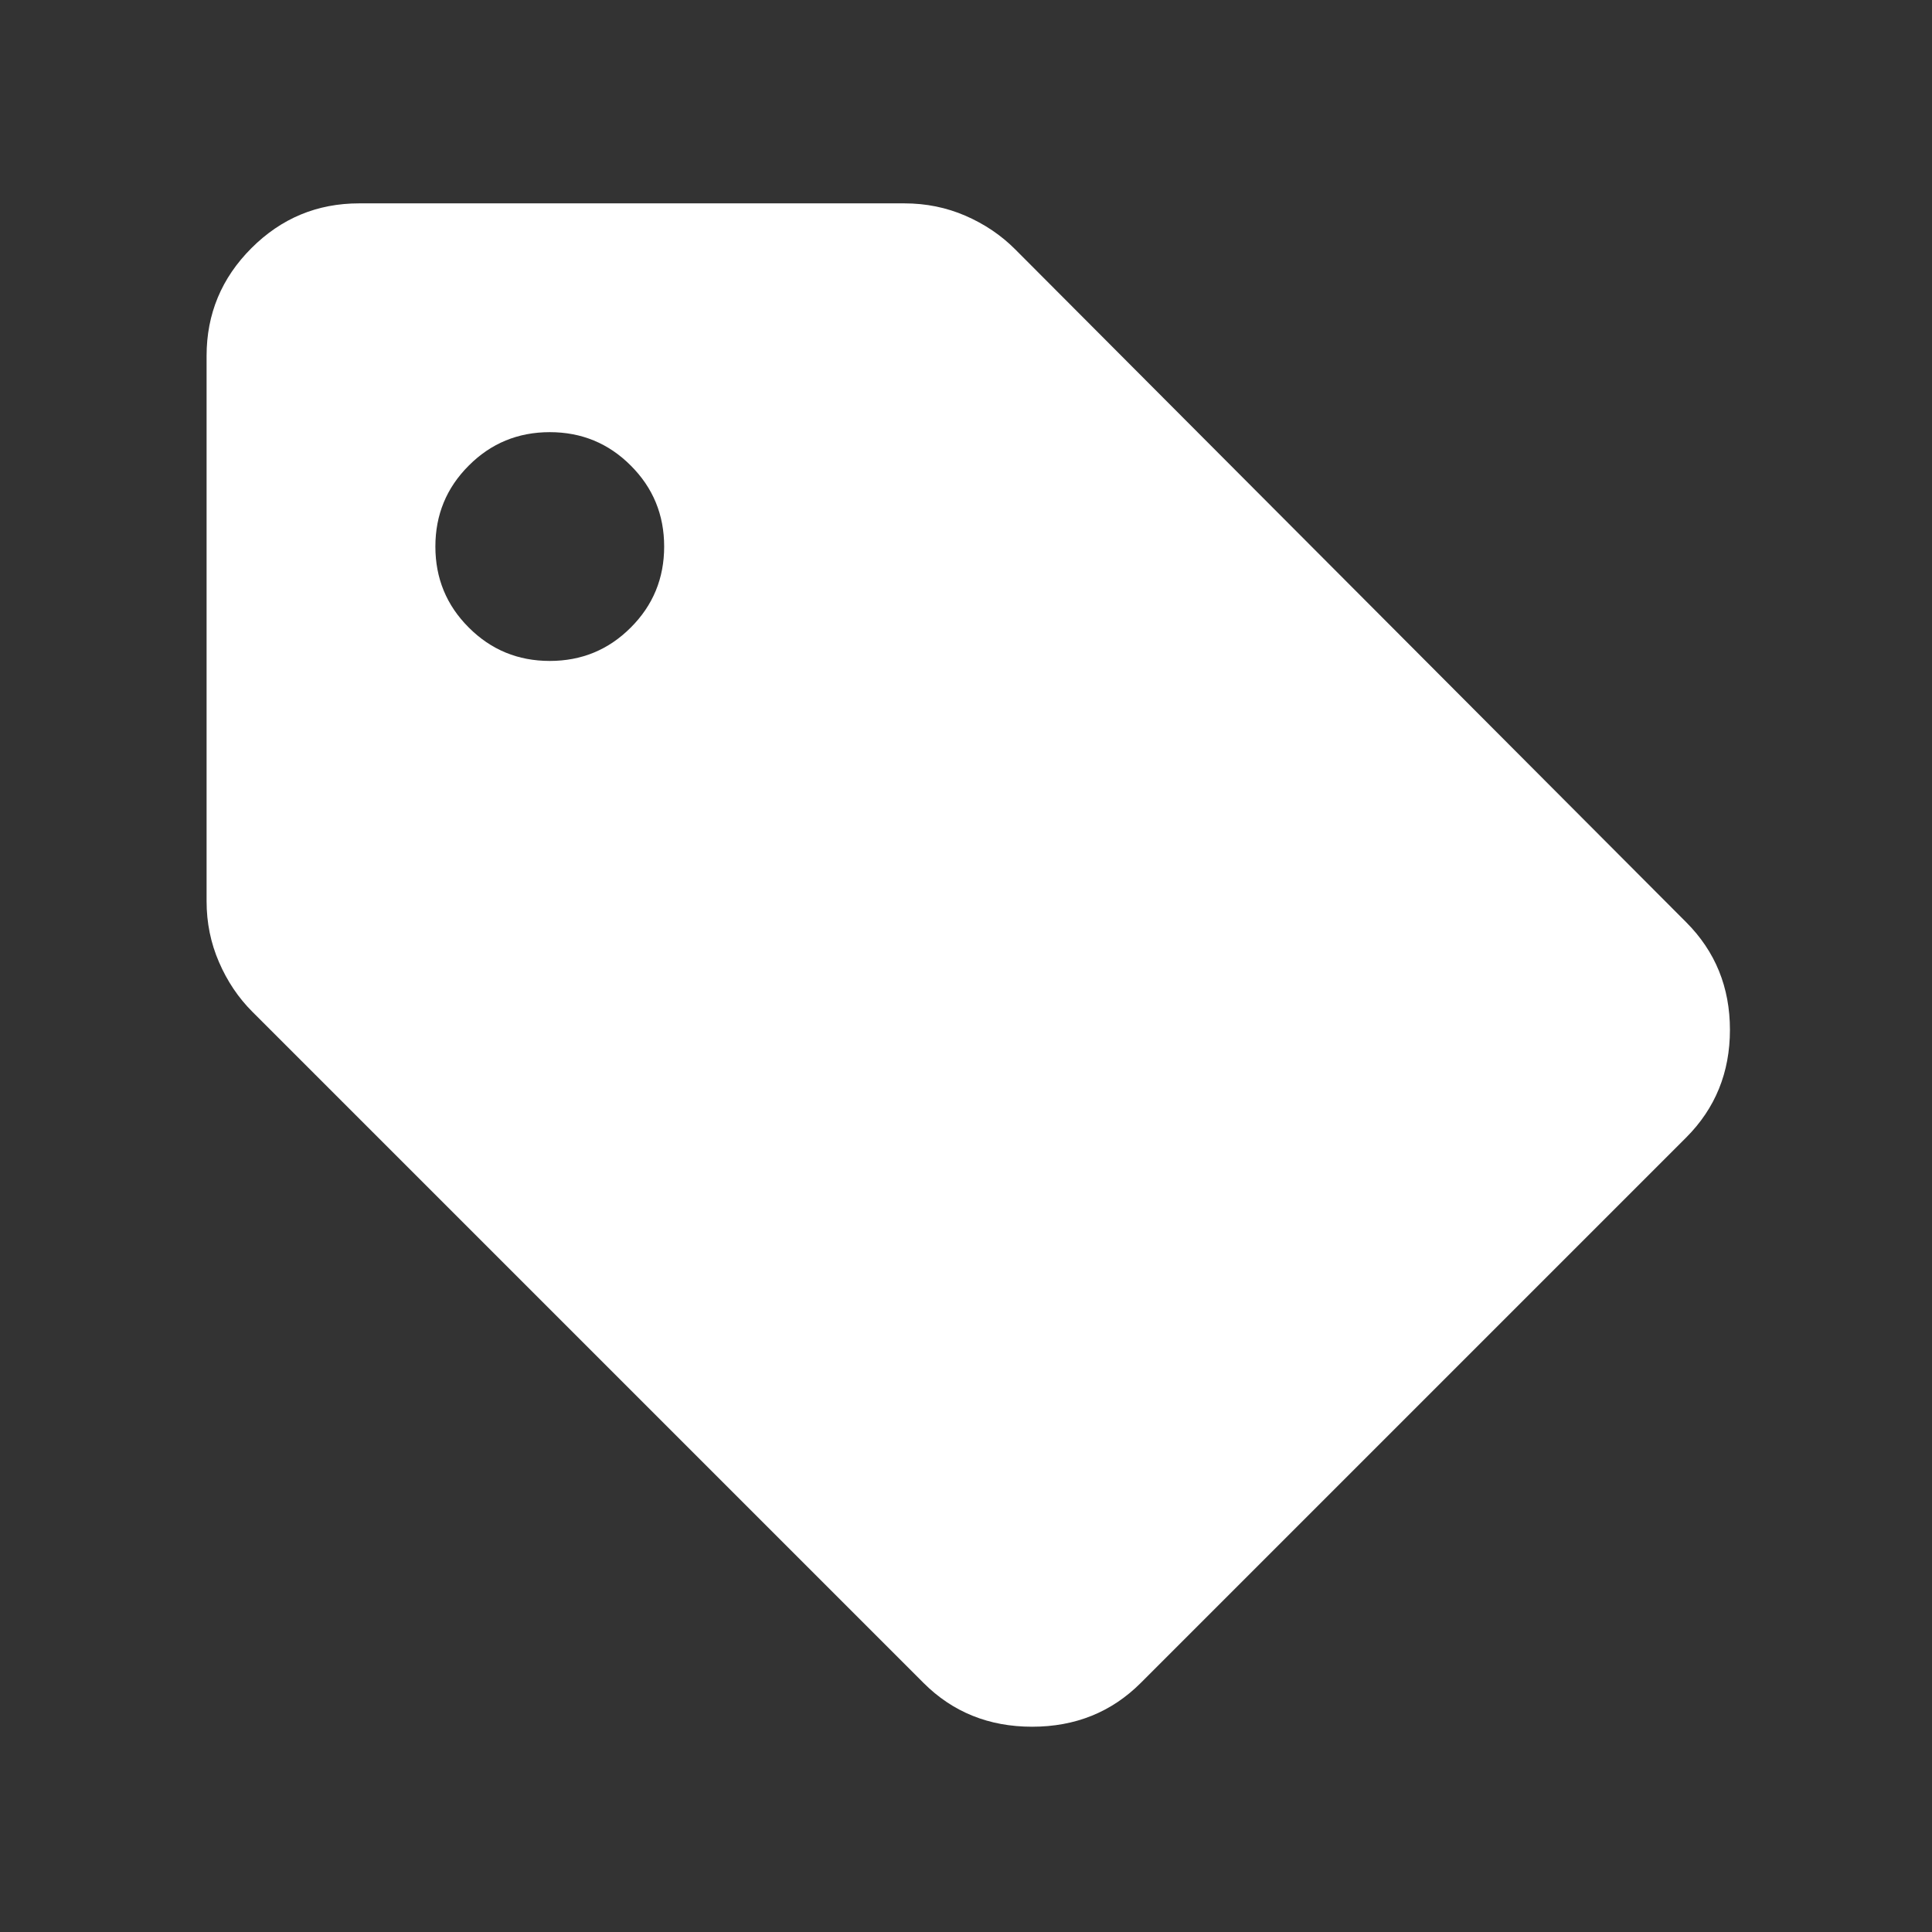 <svg xmlns="http://www.w3.org/2000/svg" fill="none" viewBox="0 0 196 196" height="196" width="196">
<rect x="0" y="0" width="196" height="196" fill="#333333" stroke="none"/>
<mask height="186" width="187" y="5" x="5" maskUnits="userSpaceOnUse" style="mask-type:alpha" id="mask0_386_1456">
<path fill="#D9D9D9" d="M191.169 5.158H5.485V190.842H191.169V5.158Z"></path>
</mask>
<g mask="url(#mask0_386_1456)">
<path fill="white" d="M115.735 170.726C112.769 173.692 109.094 175.175 104.709 175.175C100.325 175.175 96.65 173.692 93.685 170.726L25.601 102.642C24.182 101.224 23.055 99.547 22.22 97.613C21.379 95.679 20.958 93.616 20.958 91.424V36.105C20.958 31.85 22.475 28.206 25.508 25.173C28.535 22.145 32.177 20.631 36.432 20.631H91.751C93.943 20.631 96.006 21.049 97.94 21.885C99.874 22.726 101.55 23.855 102.969 25.274L171.053 93.551C174.019 96.517 175.501 100.158 175.501 104.476C175.501 108.798 174.019 112.442 171.053 115.408L115.735 170.726ZM55.774 67.052C58.998 67.052 61.737 65.923 63.991 63.664C66.25 61.41 67.379 58.671 67.379 55.447C67.379 52.224 66.25 49.485 63.991 47.231C61.737 44.972 58.998 43.842 55.774 43.842C52.55 43.842 49.812 44.972 47.558 47.231C45.298 49.485 44.169 52.224 44.169 55.447C44.169 58.671 45.298 61.41 47.558 63.664C49.812 65.923 52.55 67.052 55.774 67.052Z"></path>
</g>
</svg>
